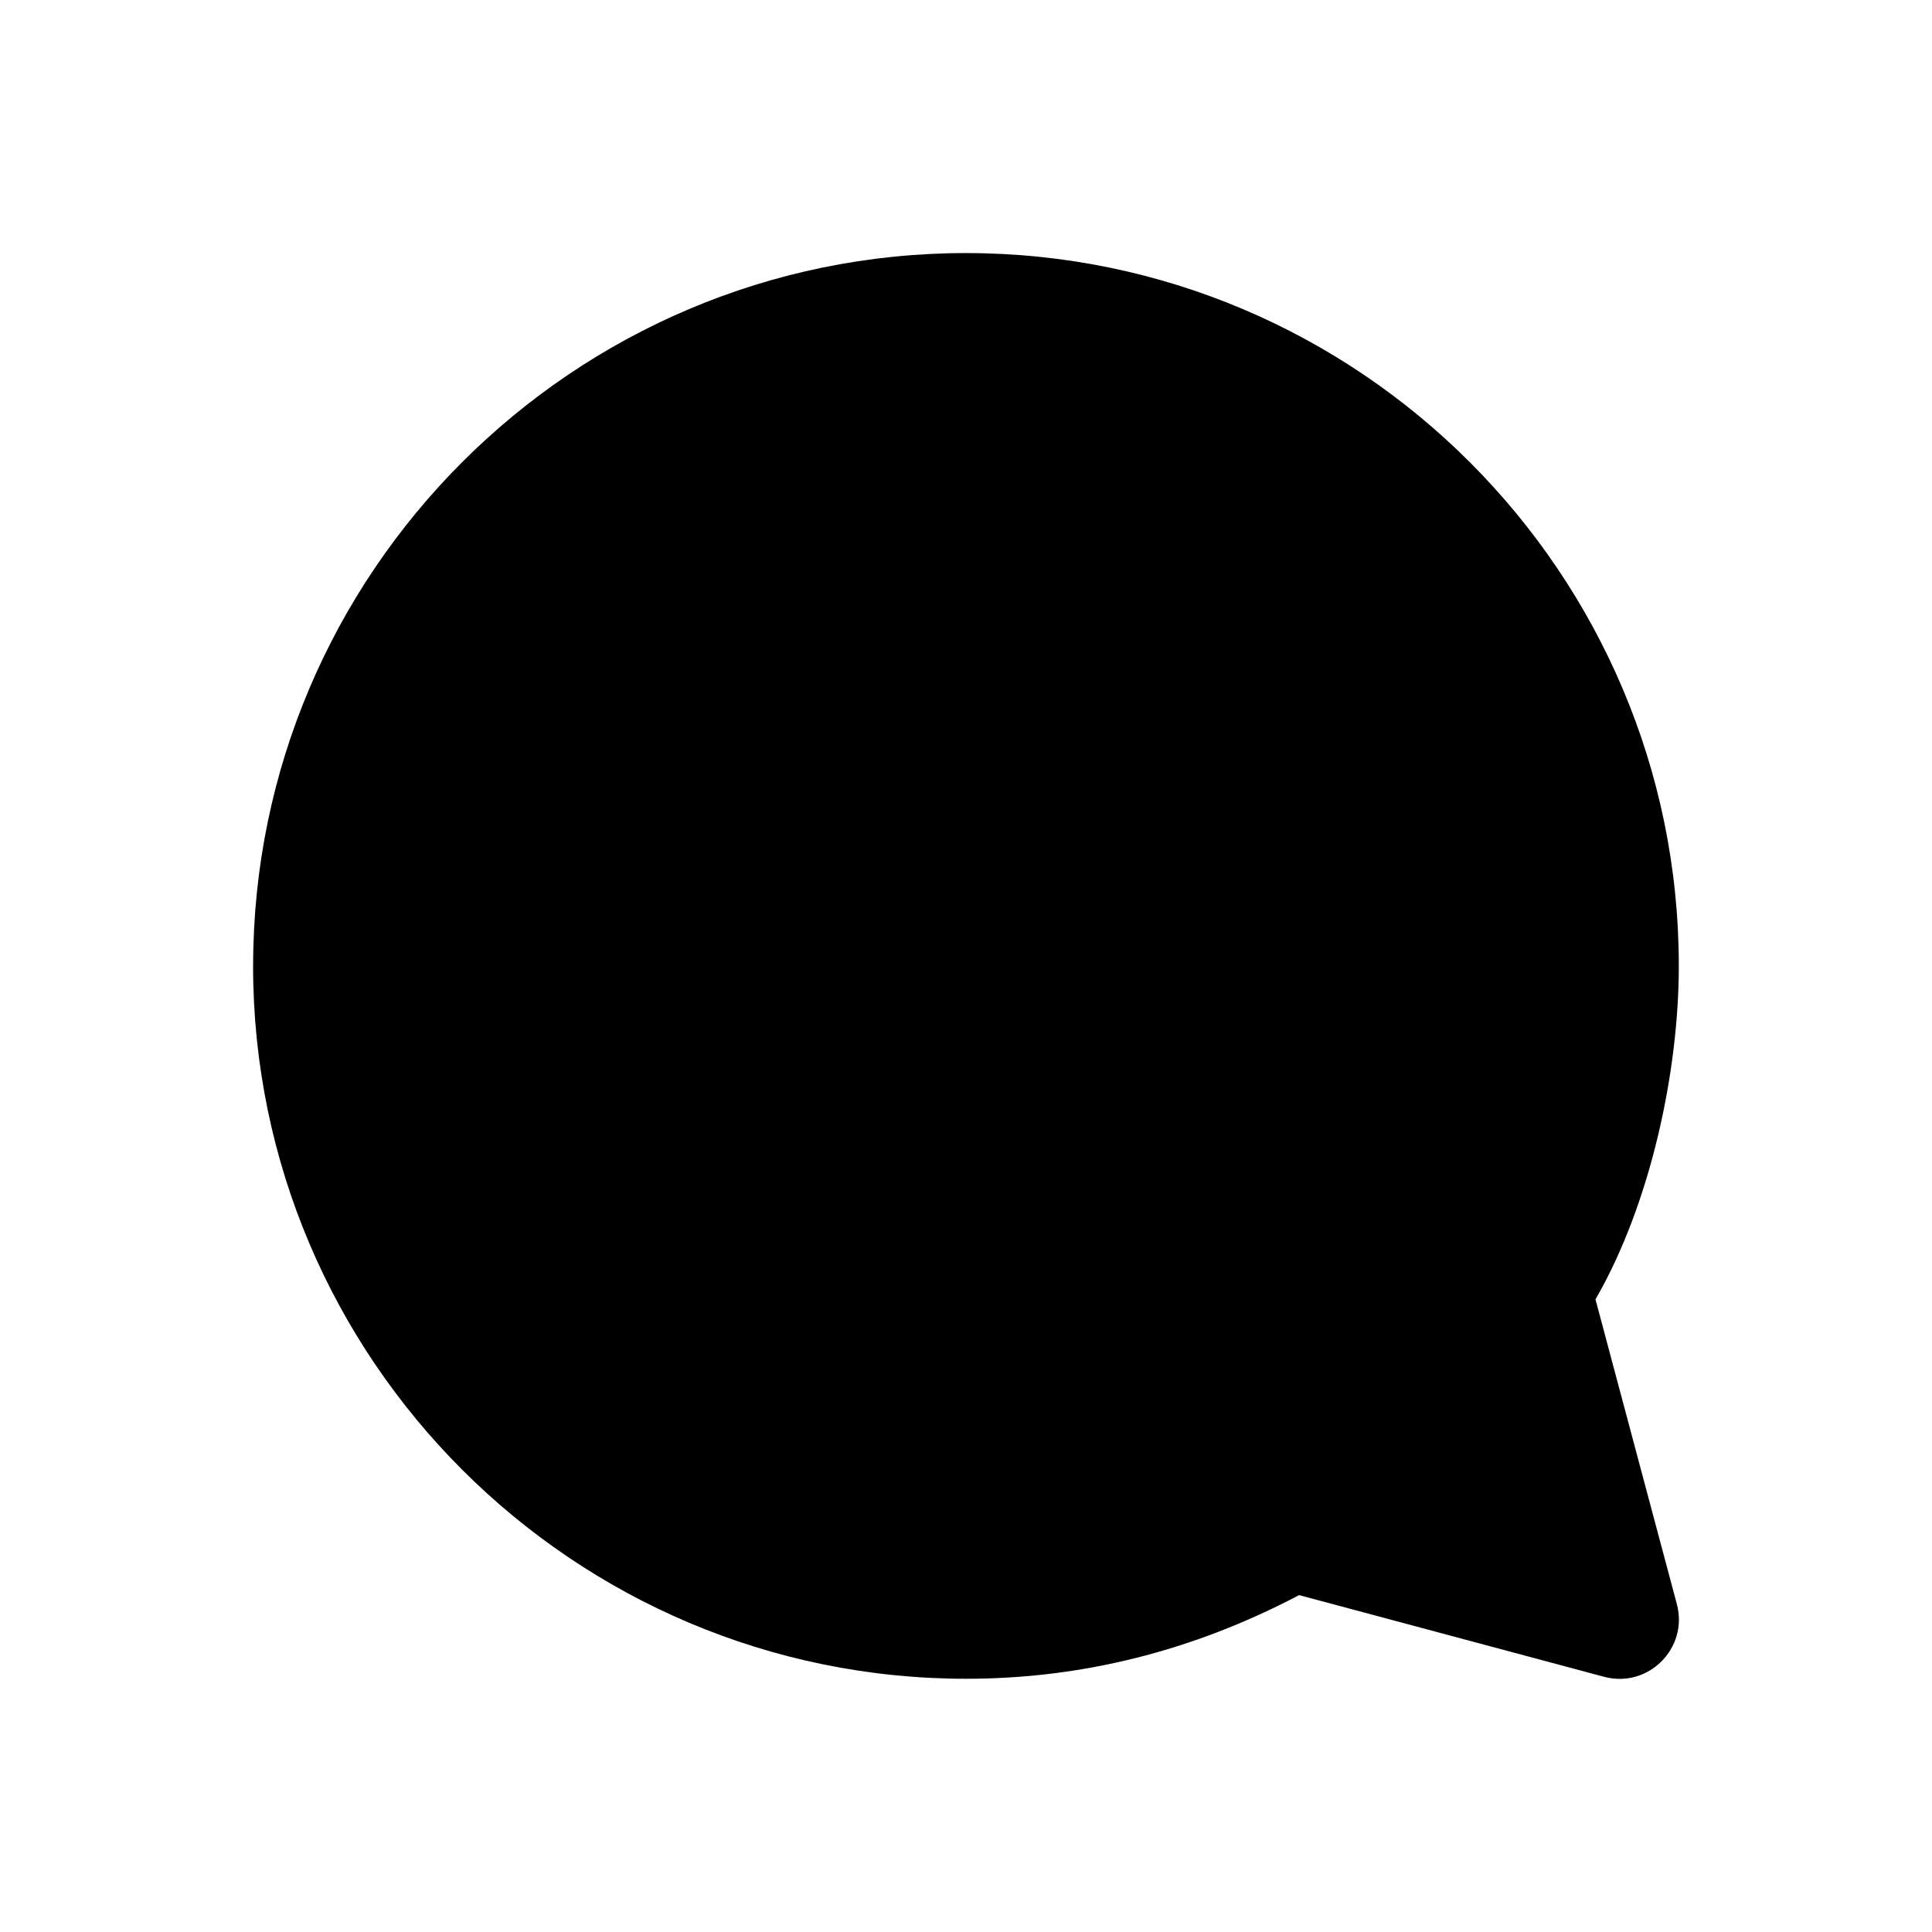 <?xml version="1.0" encoding="UTF-8"?>
<!-- Uploaded to: ICON Repo, www.svgrepo.com, Generator: ICON Repo Mixer Tools -->
<svg fill="#000000" width="800px" height="800px" version="1.1" viewBox="144 144 512 512" xmlns="http://www.w3.org/2000/svg">
 <path d="m211.07 399.98c0 104.15 84.781 188.91 188.95 188.91 30.375 0 59.809-7.219 88.258-22.168l80.82 21.645c11.707 3.129 22.414-7.578 19.281-19.277l-21.559-80.742c14.738-25.527 22.082-60.664 22.082-88.371 0-104.15-84.781-188.91-188.91-188.91s-188.91 84.766-188.91 188.91z"/>
</svg>